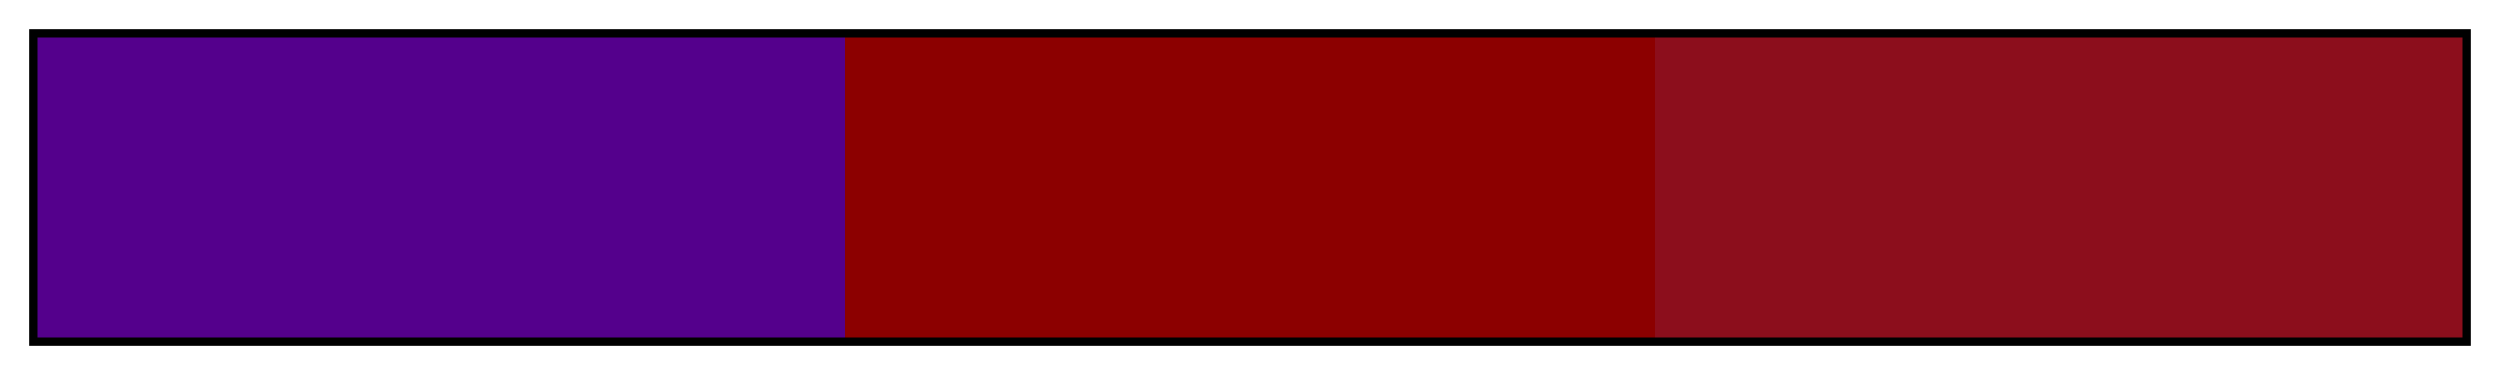 <?xml version="1.0" encoding="UTF-8"?>
<svg xmlns="http://www.w3.org/2000/svg" version="1.1" width="300px" height="45px" viewBox="0 0 300 45">
  <g>
    <defs>
      <linearGradient id="Rich Analogous 05a" gradientUnits="objectBoundingBox" spreadMethod="pad" x1="0%" x2="100%" y1="0%" y2="0%">
        <stop offset="0.00%" stop-color="rgb(84,0,140)" stop-opacity="1"/>
        <stop offset="16.67%" stop-color="rgb(84,0,140)" stop-opacity="1"/>
        <stop offset="33.33%" stop-color="rgb(84,0,140)" stop-opacity="1"/>
        <stop offset="33.33%" stop-color="rgb(140,0,0)" stop-opacity="1"/>
        <stop offset="50.00%" stop-color="rgb(140,0,0)" stop-opacity="1"/>
        <stop offset="66.67%" stop-color="rgb(140,0,0)" stop-opacity="1"/>
        <stop offset="66.67%" stop-color="rgb(140,14,28)" stop-opacity="1"/>
        <stop offset="83.33%" stop-color="rgb(140,14,28)" stop-opacity="1"/>
        <stop offset="100.00%" stop-color="rgb(140,14,28)" stop-opacity="1"/>
      </linearGradient>
    </defs>
    <rect fill="url(#Rich Analogous 05a)" x="4" y="4" width="292" height="37" stroke="black" stroke-width="1"/>
  </g>
</svg>
